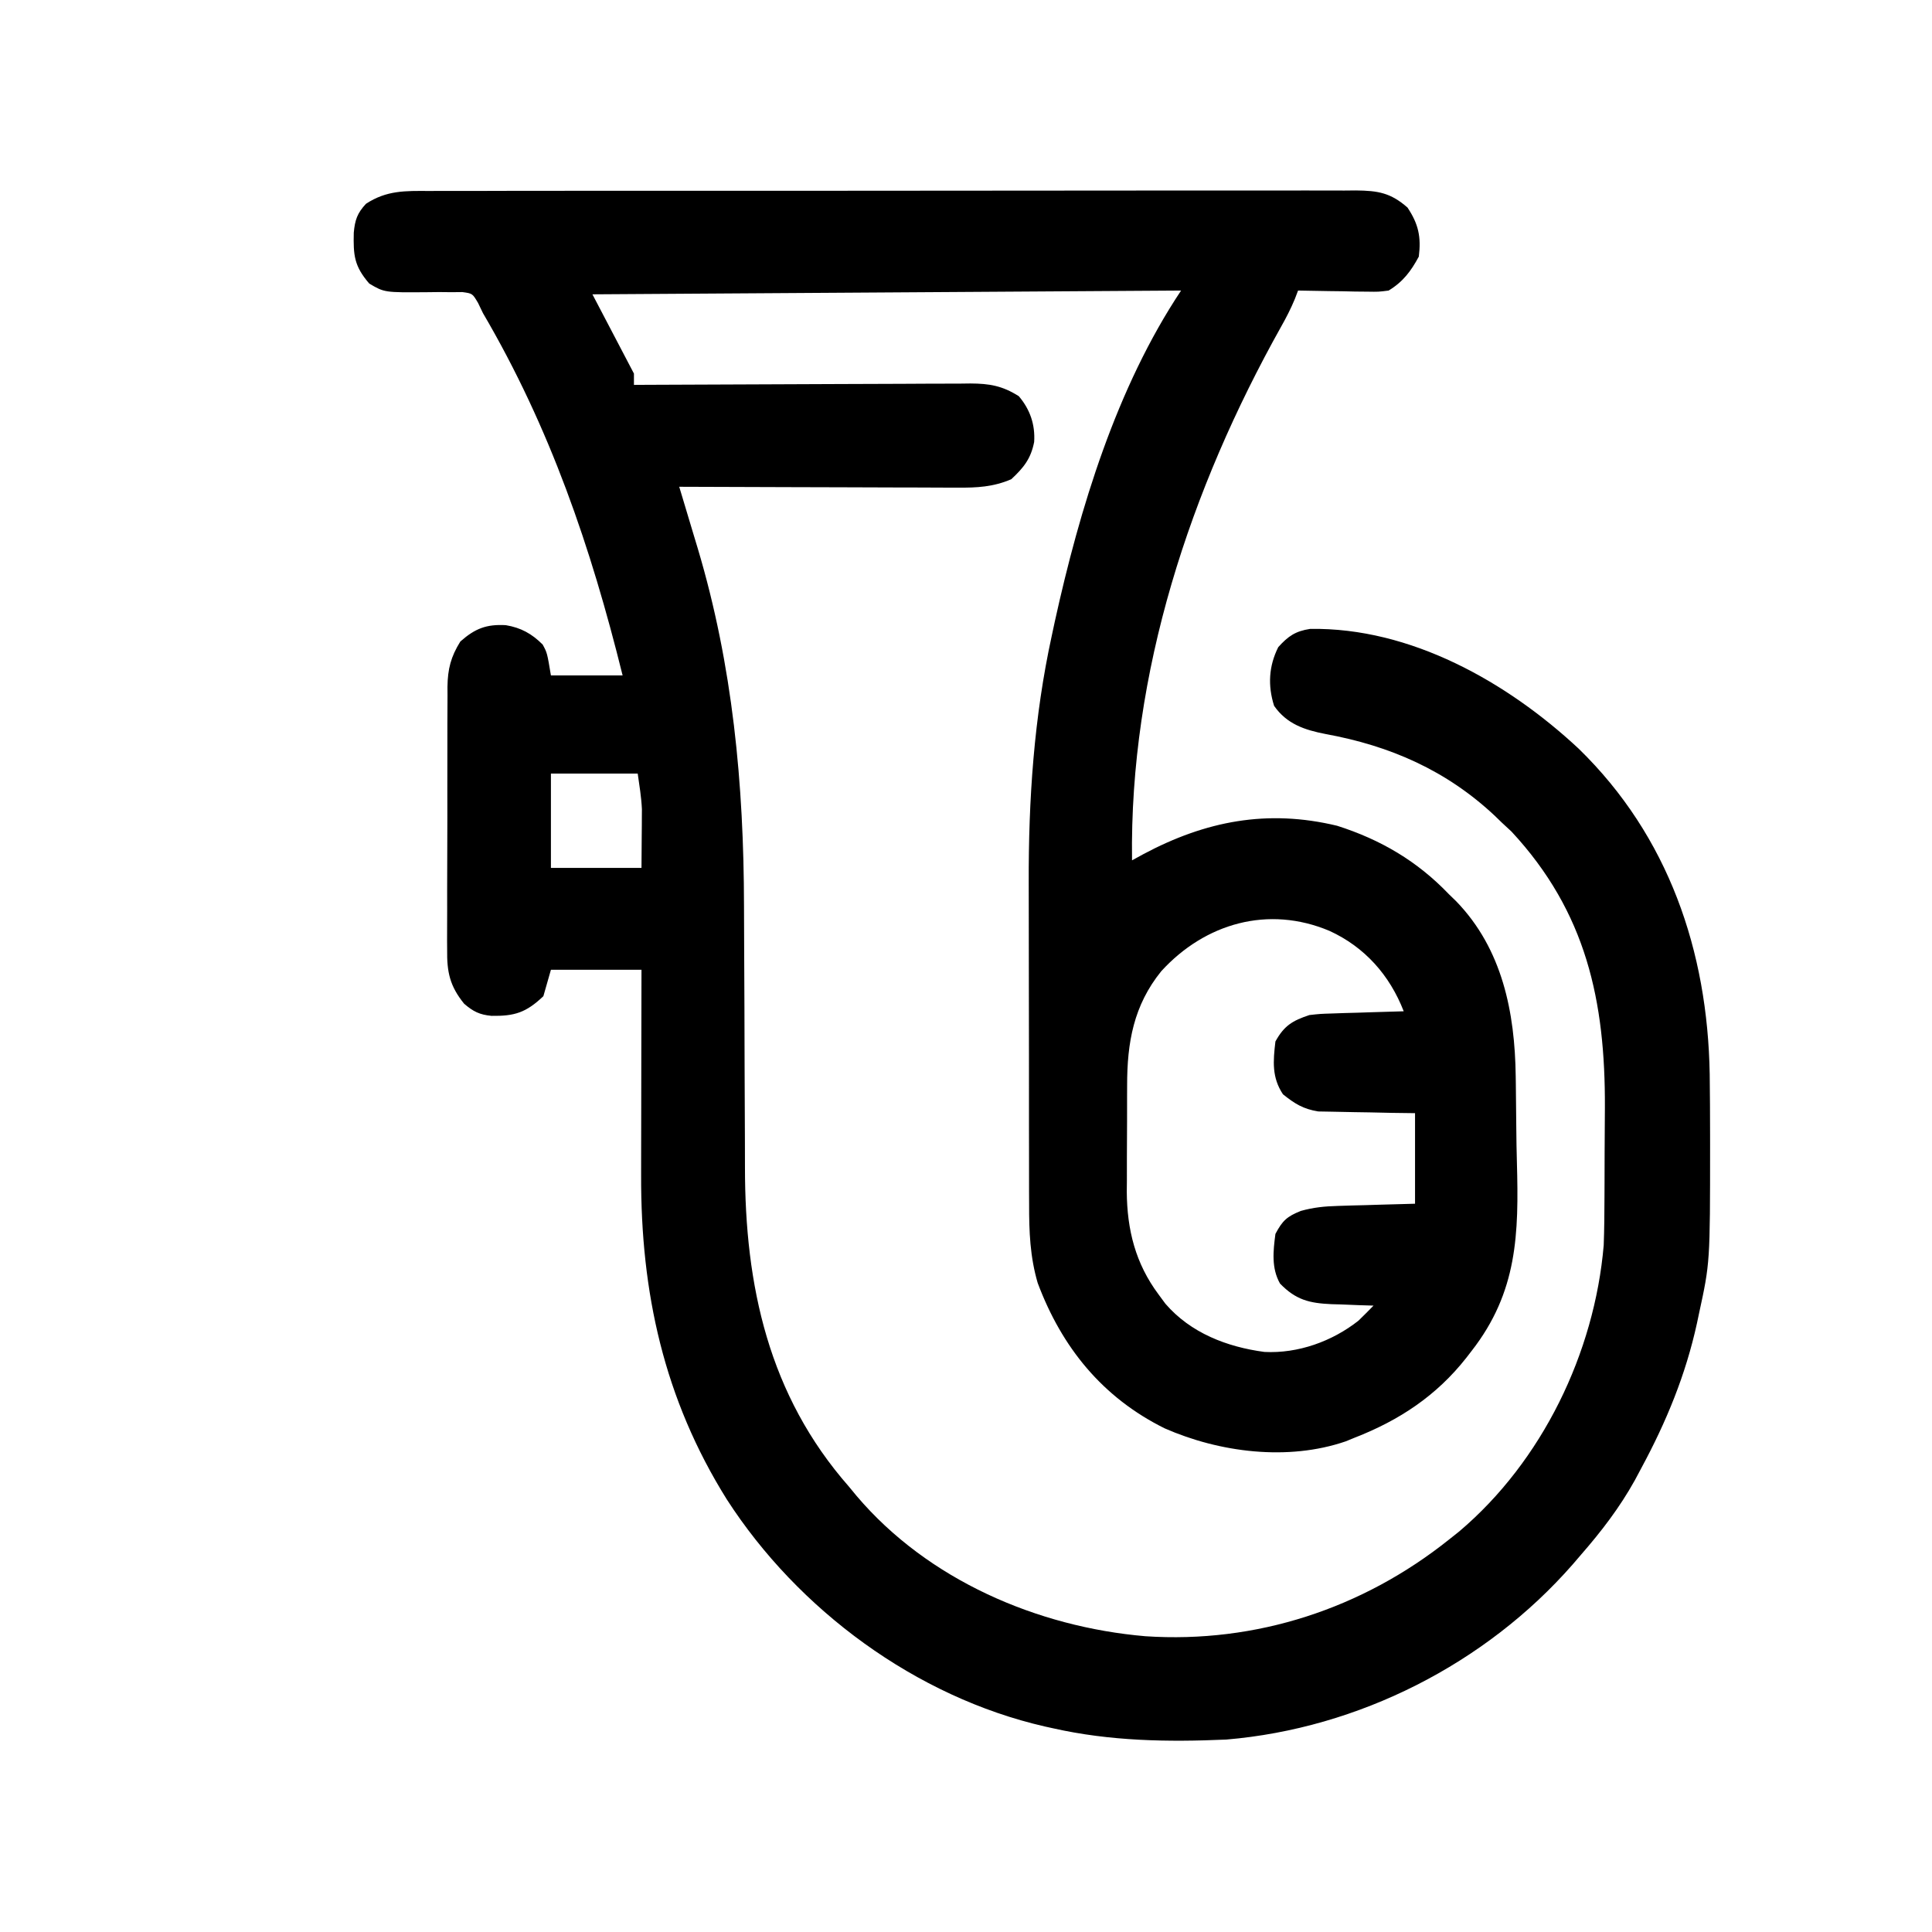 <?xml version="1.0" encoding="UTF-8"?>
<svg version="1.1" xmlns="http://www.w3.org/2000/svg" width="512" height="512">
<path d="M0 0 C1.618 -0.008 1.618 -0.008 3.27 -0.016 C6.885 -0.031 10.501 -0.023 14.117 -0.016 C16.709 -0.022 19.301 -0.029 21.893 -0.037 C28.203 -0.054 34.513 -0.055 40.822 -0.05 C45.951 -0.046 51.08 -0.047 56.208 -0.053 C57.303 -0.054 57.303 -0.054 58.421 -0.055 C59.904 -0.057 61.387 -0.058 62.871 -0.06 C76.777 -0.073 90.683 -0.068 104.59 -0.056 C117.312 -0.046 130.033 -0.059 142.755 -0.083 C155.82 -0.108 168.886 -0.117 181.951 -0.111 C189.285 -0.107 196.619 -0.109 203.954 -0.127 C210.848 -0.143 217.743 -0.138 224.638 -0.12 C227.17 -0.116 229.702 -0.119 232.235 -0.13 C235.688 -0.143 239.14 -0.131 242.593 -0.114 C244.101 -0.128 244.101 -0.128 245.64 -0.143 C251.502 -0.081 254.835 0.48 259.296 4.388 C262.207 8.753 262.947 12.183 262.296 17.388 C260.191 21.298 258.09 24.078 254.296 26.388 C251.639 26.728 251.639 26.728 248.656 26.681 C247.586 26.671 246.516 26.661 245.414 26.651 C244.302 26.626 243.191 26.601 242.046 26.575 C240.356 26.555 240.356 26.555 238.632 26.534 C235.853 26.499 233.075 26.45 230.296 26.388 C230.018 27.118 229.74 27.848 229.453 28.6 C228.378 31.19 227.173 33.548 225.792 35.985 C201.723 78.983 185.598 127.601 186.296 177.388 C187.289 176.845 188.282 176.302 189.304 175.743 C205.805 166.955 222.146 163.775 240.648 168.224 C252.202 171.91 261.887 177.587 270.296 186.388 C271.244 187.306 271.244 187.306 272.21 188.243 C284.447 200.884 287.764 217.686 287.976 234.634 C287.987 235.349 287.998 236.064 288.009 236.801 C288.066 240.591 288.104 244.381 288.127 248.172 C288.149 251.259 288.204 254.344 288.291 257.43 C288.811 276.36 288.472 291.76 276.296 307.388 C275.834 307.988 275.371 308.588 274.894 309.206 C266.984 319.262 257.138 325.783 245.296 330.388 C244.125 330.869 244.125 330.869 242.929 331.36 C227.582 336.631 209.472 334.298 194.945 327.915 C178.455 319.747 167.688 306.465 161.296 289.388 C159.265 282.448 159.005 275.773 159.022 268.579 C159.017 267.43 159.012 266.28 159.006 265.096 C158.992 261.309 158.993 257.522 158.996 253.735 C158.993 251.749 158.99 249.763 158.986 247.776 C158.975 241.522 158.975 235.267 158.981 229.013 C158.987 222.634 158.975 216.254 158.953 209.875 C158.935 204.347 158.93 198.818 158.933 193.29 C158.935 190.012 158.931 186.734 158.918 183.455 C158.842 161.306 160.307 139.447 165.046 117.763 C165.434 115.958 165.434 115.958 165.829 114.116 C172.411 84.228 182.173 52.073 199.296 26.388 C147.816 26.718 96.336 27.048 43.296 27.388 C46.926 34.318 50.556 41.248 54.296 48.388 C54.296 49.378 54.296 50.368 54.296 51.388 C55.486 51.381 56.675 51.374 57.901 51.367 C69.112 51.307 80.324 51.262 91.536 51.232 C97.3 51.217 103.064 51.195 108.828 51.161 C114.391 51.129 119.954 51.111 125.518 51.103 C127.64 51.098 129.761 51.087 131.883 51.07 C134.857 51.049 137.829 51.046 140.803 51.047 C141.679 51.036 142.555 51.026 143.458 51.014 C148.492 51.04 151.925 51.609 156.296 54.388 C159.273 57.893 160.658 61.924 160.359 66.513 C159.483 70.96 157.594 73.31 154.296 76.388 C149.566 78.43 145.164 78.664 140.088 78.615 C139.287 78.615 138.487 78.615 137.662 78.616 C135.032 78.614 132.403 78.599 129.773 78.583 C127.943 78.579 126.113 78.576 124.283 78.574 C119.48 78.567 114.676 78.547 109.872 78.525 C104.966 78.505 100.059 78.495 95.152 78.485 C85.533 78.464 75.915 78.43 66.296 78.388 C66.638 79.518 66.638 79.518 66.986 80.672 C68.035 84.154 69.078 87.638 70.121 91.122 C70.479 92.307 70.837 93.492 71.205 94.713 C80.484 125.795 83.415 157.183 83.465 189.475 C83.472 193.165 83.488 196.856 83.506 200.547 C83.558 211.03 83.607 221.513 83.622 231.997 C83.632 238.44 83.662 244.883 83.704 251.325 C83.716 253.757 83.721 256.188 83.719 258.619 C83.697 290.14 89.997 319.152 111.296 343.388 C111.971 344.205 112.645 345.022 113.339 345.864 C132.232 368.094 161.184 380.551 189.823 383.006 C219.164 384.965 247.405 375.677 270.296 357.388 C271.631 356.328 271.631 356.328 272.992 355.247 C294.999 336.62 308.849 307.939 311.296 279.388 C311.458 275.074 311.484 270.763 311.5 266.446 C311.505 265.206 311.511 263.965 311.517 262.687 C311.526 260.067 311.533 257.448 311.537 254.828 C311.543 250.863 311.577 246.898 311.609 242.933 C311.728 214.654 306.701 191.131 286.859 169.763 C286.013 168.979 285.168 168.195 284.296 167.388 C283.382 166.5 283.382 166.5 282.449 165.595 C269.608 153.546 254.704 147.034 237.563 143.906 C232.062 142.834 227.303 141.276 223.945 136.442 C222.242 131.046 222.535 125.91 225.046 120.888 C227.672 117.97 229.602 116.646 233.496 116.052 C260.119 115.634 285.706 130.111 304.662 147.796 C328.481 170.989 338.84 201.449 339.385 234.053 C339.456 239.415 339.478 244.776 339.484 250.138 C339.485 251.01 339.486 251.883 339.487 252.782 C339.483 283.978 339.483 283.978 336.546 297.513 C336.282 298.766 336.282 298.766 336.012 300.045 C333.007 313.76 327.937 326.07 321.296 338.388 C320.718 339.473 320.139 340.558 319.542 341.677 C315.514 348.912 310.731 355.156 305.296 361.388 C304.563 362.244 303.829 363.1 303.074 363.981 C280.007 390.343 246.289 407.438 211.296 410.388 C195.778 411.072 180.481 410.824 165.296 407.388 C164.267 407.162 164.267 407.162 163.217 406.932 C129.037 399.106 97.798 376.057 78.906 346.743 C62.253 320.112 56.089 291.952 56.199 260.782 C56.201 259.206 56.202 257.63 56.203 256.054 C56.207 251.942 56.217 247.831 56.228 243.719 C56.238 239.509 56.243 235.299 56.248 231.089 C56.258 222.855 56.276 214.621 56.296 206.388 C48.376 206.388 40.456 206.388 32.296 206.388 C31.636 208.698 30.976 211.008 30.296 213.388 C25.721 217.734 22.68 218.697 16.546 218.599 C13.384 218.302 11.705 217.452 9.296 215.388 C5.487 210.686 4.719 206.981 4.795 201.091 C4.789 200.28 4.784 199.47 4.778 198.635 C4.766 195.969 4.782 193.304 4.8 190.638 C4.8 188.777 4.799 186.917 4.796 185.057 C4.795 181.163 4.807 177.27 4.83 173.376 C4.858 168.393 4.855 163.41 4.843 158.426 C4.836 154.586 4.844 150.747 4.856 146.907 C4.861 145.069 4.861 143.232 4.857 141.395 C4.854 138.825 4.871 136.255 4.892 133.685 C4.888 132.93 4.883 132.176 4.879 131.398 C4.945 126.659 5.784 123.41 8.296 119.388 C12.213 115.927 15.237 114.781 20.339 115.063 C24.358 115.729 27.254 117.345 30.109 120.2 C31.296 122.388 31.296 122.388 32.296 128.388 C38.566 128.388 44.836 128.388 51.296 128.388 C42.892 94.422 32.102 62.779 14.296 32.388 C13.864 31.492 13.432 30.597 12.987 29.674 C11.506 27.159 11.506 27.159 8.832 26.792 C7.395 26.806 7.395 26.806 5.929 26.821 C4.353 26.805 4.353 26.805 2.746 26.788 C1.1 26.806 1.1 26.806 -0.579 26.825 C-11.812 26.912 -11.812 26.912 -15.836 24.548 C-19.865 19.888 -20.084 17.019 -19.95 11.052 C-19.639 7.686 -19.028 5.867 -16.704 3.388 C-11.236 -0.187 -6.306 -0.038 0 0 Z M32.296 154.388 C32.296 162.638 32.296 170.888 32.296 179.388 C40.216 179.388 48.136 179.388 56.296 179.388 C56.317 176.562 56.338 173.736 56.359 170.825 C56.368 169.949 56.377 169.073 56.386 168.171 C56.389 167.457 56.391 166.744 56.394 166.009 C56.399 165.291 56.405 164.574 56.41 163.835 C56.263 160.667 55.745 157.527 55.296 154.388 C47.706 154.388 40.116 154.388 32.296 154.388 Z M194.046 206.763 C186.71 215.833 184.985 225.672 184.996 237.063 C184.991 238.069 184.987 239.075 184.983 240.111 C184.977 242.23 184.976 244.349 184.981 246.468 C184.984 249.68 184.96 252.892 184.935 256.104 C184.933 258.174 184.932 260.244 184.933 262.313 C184.924 263.26 184.915 264.206 184.905 265.181 C184.974 275.301 187.209 284.214 193.296 292.388 C194.209 293.625 194.209 293.625 195.14 294.888 C201.826 302.639 211.443 306.342 221.378 307.665 C230.31 308.12 239.327 304.867 246.296 299.388 C247.649 298.073 248.986 296.744 250.296 295.388 C249.055 295.35 247.814 295.313 246.535 295.274 C244.893 295.209 243.251 295.142 241.609 295.075 C240.384 295.041 240.384 295.041 239.134 295.007 C233.301 294.747 229.696 293.871 225.511 289.54 C223.199 285.444 223.696 280.936 224.296 276.388 C226.168 272.86 227.355 271.763 231.039 270.292 C234.404 269.358 237.303 269.073 240.789 268.974 C241.987 268.935 243.186 268.896 244.421 268.856 C245.659 268.825 246.896 268.795 248.171 268.763 C249.432 268.724 250.693 268.685 251.992 268.645 C255.093 268.552 258.195 268.469 261.296 268.388 C261.296 260.468 261.296 252.548 261.296 244.388 C259.273 244.362 257.249 244.336 255.164 244.31 C253.188 244.268 251.212 244.226 249.236 244.18 C247.87 244.152 246.505 244.131 245.139 244.117 C243.168 244.095 241.197 244.046 239.226 243.997 C238.043 243.976 236.859 243.955 235.64 243.934 C231.631 243.279 229.451 241.907 226.296 239.388 C223.323 234.928 223.676 230.617 224.296 225.388 C226.612 221.185 228.842 219.865 233.296 218.388 C236.159 218.069 236.159 218.069 239.253 217.974 C240.921 217.916 240.921 217.916 242.623 217.856 C243.773 217.825 244.924 217.795 246.109 217.763 C247.279 217.724 248.449 217.685 249.654 217.645 C252.535 217.551 255.415 217.466 258.296 217.388 C254.589 207.836 247.976 200.359 238.609 196.075 C222.387 189.247 205.643 194.067 194.046 206.763 Z " fill="#000000" transform="translate(113.704,50.612)"/>
</svg>
